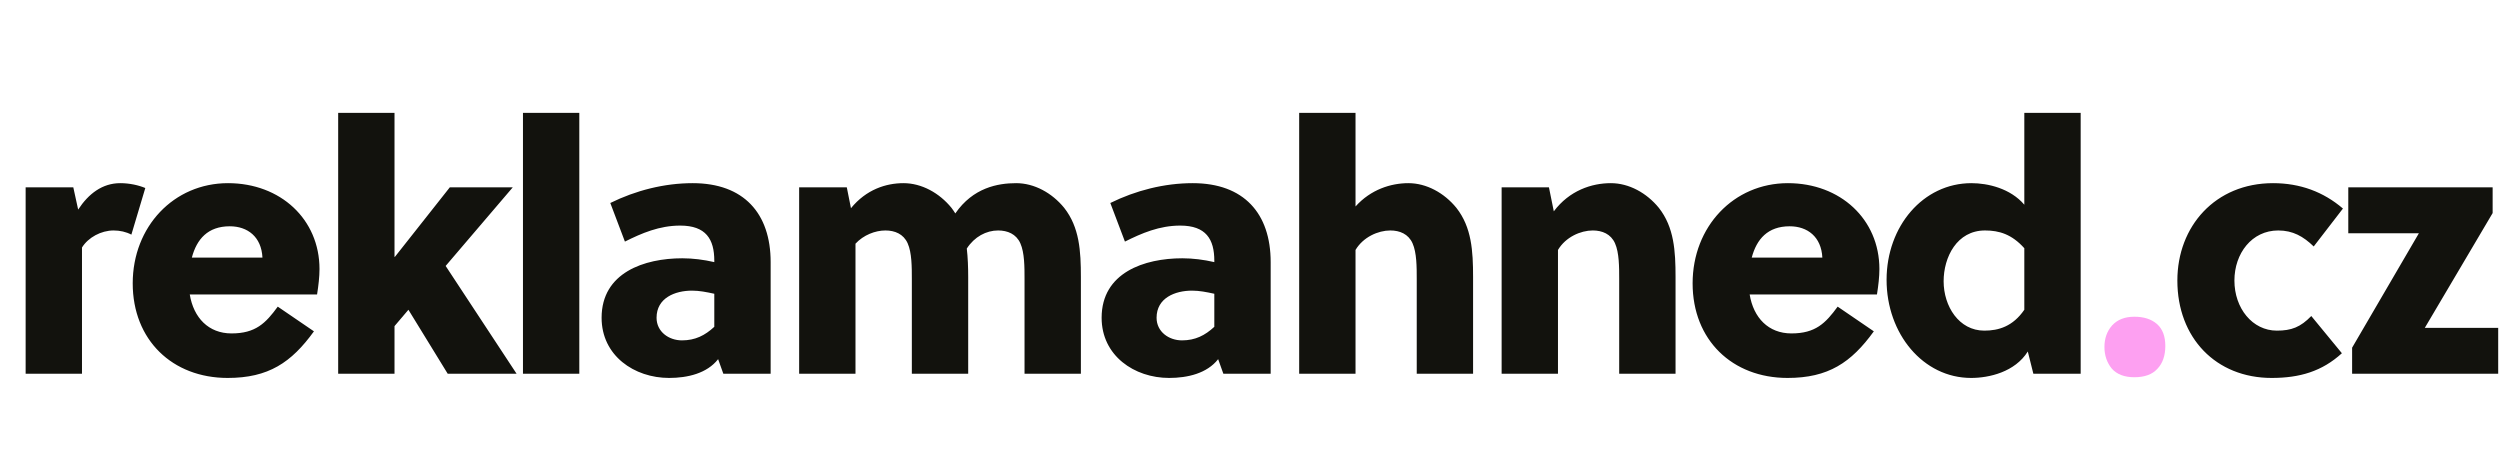 <svg width="220" height="41" viewBox="0 0 220 41" fill="none" xmlns="http://www.w3.org/2000/svg">
<path d="M6.45 16.485L6.878 18.444C7.796 17.036 9.021 16.118 10.582 16.118C11.408 16.118 12.204 16.301 12.786 16.546L11.561 20.648C11.102 20.403 10.551 20.281 10 20.281C8.898 20.281 7.766 20.893 7.215 21.78V32.891H2.256V16.485H6.45ZM27.627 29.157C25.637 31.912 23.617 33.259 20.035 33.259C15.169 33.259 11.679 29.922 11.679 24.933C11.679 19.944 15.291 16.118 20.066 16.118C24.688 16.118 28.116 19.301 28.116 23.678C28.116 24.352 28.024 25.147 27.902 25.913H16.699C17.036 27.963 18.352 29.341 20.372 29.341C22.484 29.341 23.372 28.453 24.443 26.984L27.627 29.157ZM16.883 22.668H23.096C23.005 20.831 21.78 19.913 20.219 19.913C18.291 19.913 17.311 21.046 16.883 22.668ZM45.461 32.891H39.4L35.941 27.259L34.717 28.698V32.891H29.759V9.935H34.717V22.607H34.748L39.584 16.485H45.124L39.217 23.403L45.461 32.891ZM50.979 9.935V32.891H46.021V9.935H50.979ZM67.817 32.891H63.654L63.195 31.606C62.215 32.861 60.501 33.259 58.879 33.259C55.818 33.259 52.941 31.3 52.941 27.963C52.941 23.984 56.706 22.729 60.042 22.729C60.96 22.729 61.94 22.852 62.858 23.066V22.944C62.858 21.046 62.123 19.852 59.858 19.852C58.022 19.852 56.461 20.525 54.992 21.26L53.706 17.863C55.941 16.761 58.45 16.118 60.96 16.118C65.46 16.118 67.817 18.781 67.817 23.066V32.891ZM62.858 28.759V25.851C62.154 25.698 61.542 25.576 60.899 25.576C59.399 25.576 57.777 26.219 57.777 27.963C57.777 29.188 58.848 29.953 60.011 29.953C61.175 29.953 62.032 29.524 62.858 28.759ZM95.118 32.891H90.159V24.566C90.159 23.494 90.159 22.239 89.792 21.413C89.424 20.587 88.659 20.281 87.833 20.281C86.792 20.281 85.751 20.831 85.078 21.872C85.17 22.668 85.201 23.525 85.201 24.382V32.891H80.242V24.566C80.242 23.494 80.242 22.239 79.875 21.413C79.507 20.587 78.742 20.281 77.916 20.281C77.028 20.281 75.987 20.678 75.283 21.444V32.891H70.325V16.485H74.518L74.885 18.322C76.232 16.669 77.977 16.118 79.507 16.118C81.099 16.118 82.66 16.975 83.731 18.291C83.854 18.444 83.945 18.597 84.068 18.781C85.629 16.516 87.802 16.118 89.424 16.118C91.016 16.118 92.577 16.975 93.648 18.291C94.995 20.005 95.118 22.087 95.118 24.382V32.891ZM111.819 32.891H107.656L107.197 31.606C106.218 32.861 104.504 33.259 102.881 33.259C99.82 33.259 96.943 31.3 96.943 27.963C96.943 23.984 100.708 22.729 104.044 22.729C104.963 22.729 105.942 22.852 106.86 23.066V22.944C106.86 21.046 106.126 19.852 103.861 19.852C102.024 19.852 100.463 20.525 98.994 21.26L97.708 17.863C99.943 16.761 102.453 16.118 104.963 16.118C109.462 16.118 111.819 18.781 111.819 23.066V32.891ZM106.86 28.759V25.851C106.156 25.698 105.544 25.576 104.901 25.576C103.402 25.576 101.779 26.219 101.779 27.963C101.779 29.188 102.851 29.953 104.014 29.953C105.177 29.953 106.034 29.524 106.86 28.759ZM119.286 9.935V18.169C120.632 16.669 122.408 16.118 123.938 16.118C125.53 16.118 127.091 16.975 128.162 18.291C129.509 20.005 129.631 22.087 129.631 24.382V32.891H124.673V24.566C124.673 23.494 124.673 22.239 124.305 21.413C123.938 20.587 123.173 20.281 122.347 20.281C121.275 20.281 119.959 20.862 119.286 21.995V32.891H114.327V9.935H119.286ZM132.143 16.485H136.306L136.735 18.597C138.112 16.761 140.071 16.118 141.755 16.118C143.346 16.118 144.907 16.975 145.979 18.291C147.325 20.005 147.448 22.087 147.448 24.382V32.891H142.489V24.566C142.489 23.494 142.489 22.239 142.122 21.413C141.755 20.587 140.989 20.281 140.163 20.281C139.092 20.281 137.775 20.862 137.102 21.995V32.891H132.143V16.485ZM164.897 29.157C162.907 31.912 160.887 33.259 157.306 33.259C152.439 33.259 148.95 29.922 148.95 24.933C148.95 19.944 152.562 16.118 157.337 16.118C161.958 16.118 165.387 19.301 165.387 23.678C165.387 24.352 165.295 25.147 165.172 25.913H153.97C154.306 27.963 155.622 29.341 157.643 29.341C159.755 29.341 160.642 28.453 161.714 26.984L164.897 29.157ZM154.153 22.668H160.367C160.275 20.831 159.051 19.913 157.49 19.913C155.561 19.913 154.582 21.046 154.153 22.668ZM183.099 9.935V32.891H178.936L178.446 30.932C177.314 32.738 175.048 33.259 173.457 33.259C169.233 33.259 166.019 29.371 166.019 24.627C166.019 19.913 169.233 16.118 173.487 16.118C174.926 16.118 176.916 16.577 178.14 18.015V9.935H183.099ZM178.14 21.842C177.038 20.617 175.936 20.281 174.681 20.281C172.202 20.281 171.039 22.637 171.039 24.749C171.039 26.953 172.386 29.096 174.62 29.096C175.875 29.096 177.13 28.729 178.14 27.259V21.842ZM203.393 27.81L206.086 31.085C204.341 32.677 202.383 33.259 199.903 33.259C195.006 33.259 191.608 29.739 191.608 24.688C191.608 19.913 194.945 16.118 200.026 16.118C202.413 16.118 204.464 16.883 206.178 18.352L203.607 21.689C202.689 20.801 201.77 20.281 200.485 20.281C198.159 20.281 196.628 22.301 196.628 24.688C196.628 27.137 198.22 29.096 200.362 29.096C201.648 29.096 202.444 28.79 203.393 27.81ZM206.986 30.596L212.863 20.525H206.649V16.485H219.352V18.75L213.383 28.851H219.841V32.891H206.986V30.596Z" fill="#12120D"/>
<path d="M187.824 33.197C186.946 33.197 186.283 32.942 185.834 32.432C185.405 31.902 185.191 31.269 185.191 30.535C185.191 29.779 185.416 29.147 185.865 28.637C186.334 28.127 186.987 27.872 187.824 27.872C188.66 27.872 189.323 28.086 189.813 28.514C190.303 28.943 190.548 29.586 190.548 30.443C190.548 31.3 190.313 31.973 189.844 32.463C189.395 32.953 188.721 33.197 187.824 33.197Z" fill="#FDA0F1"/>
</svg>

